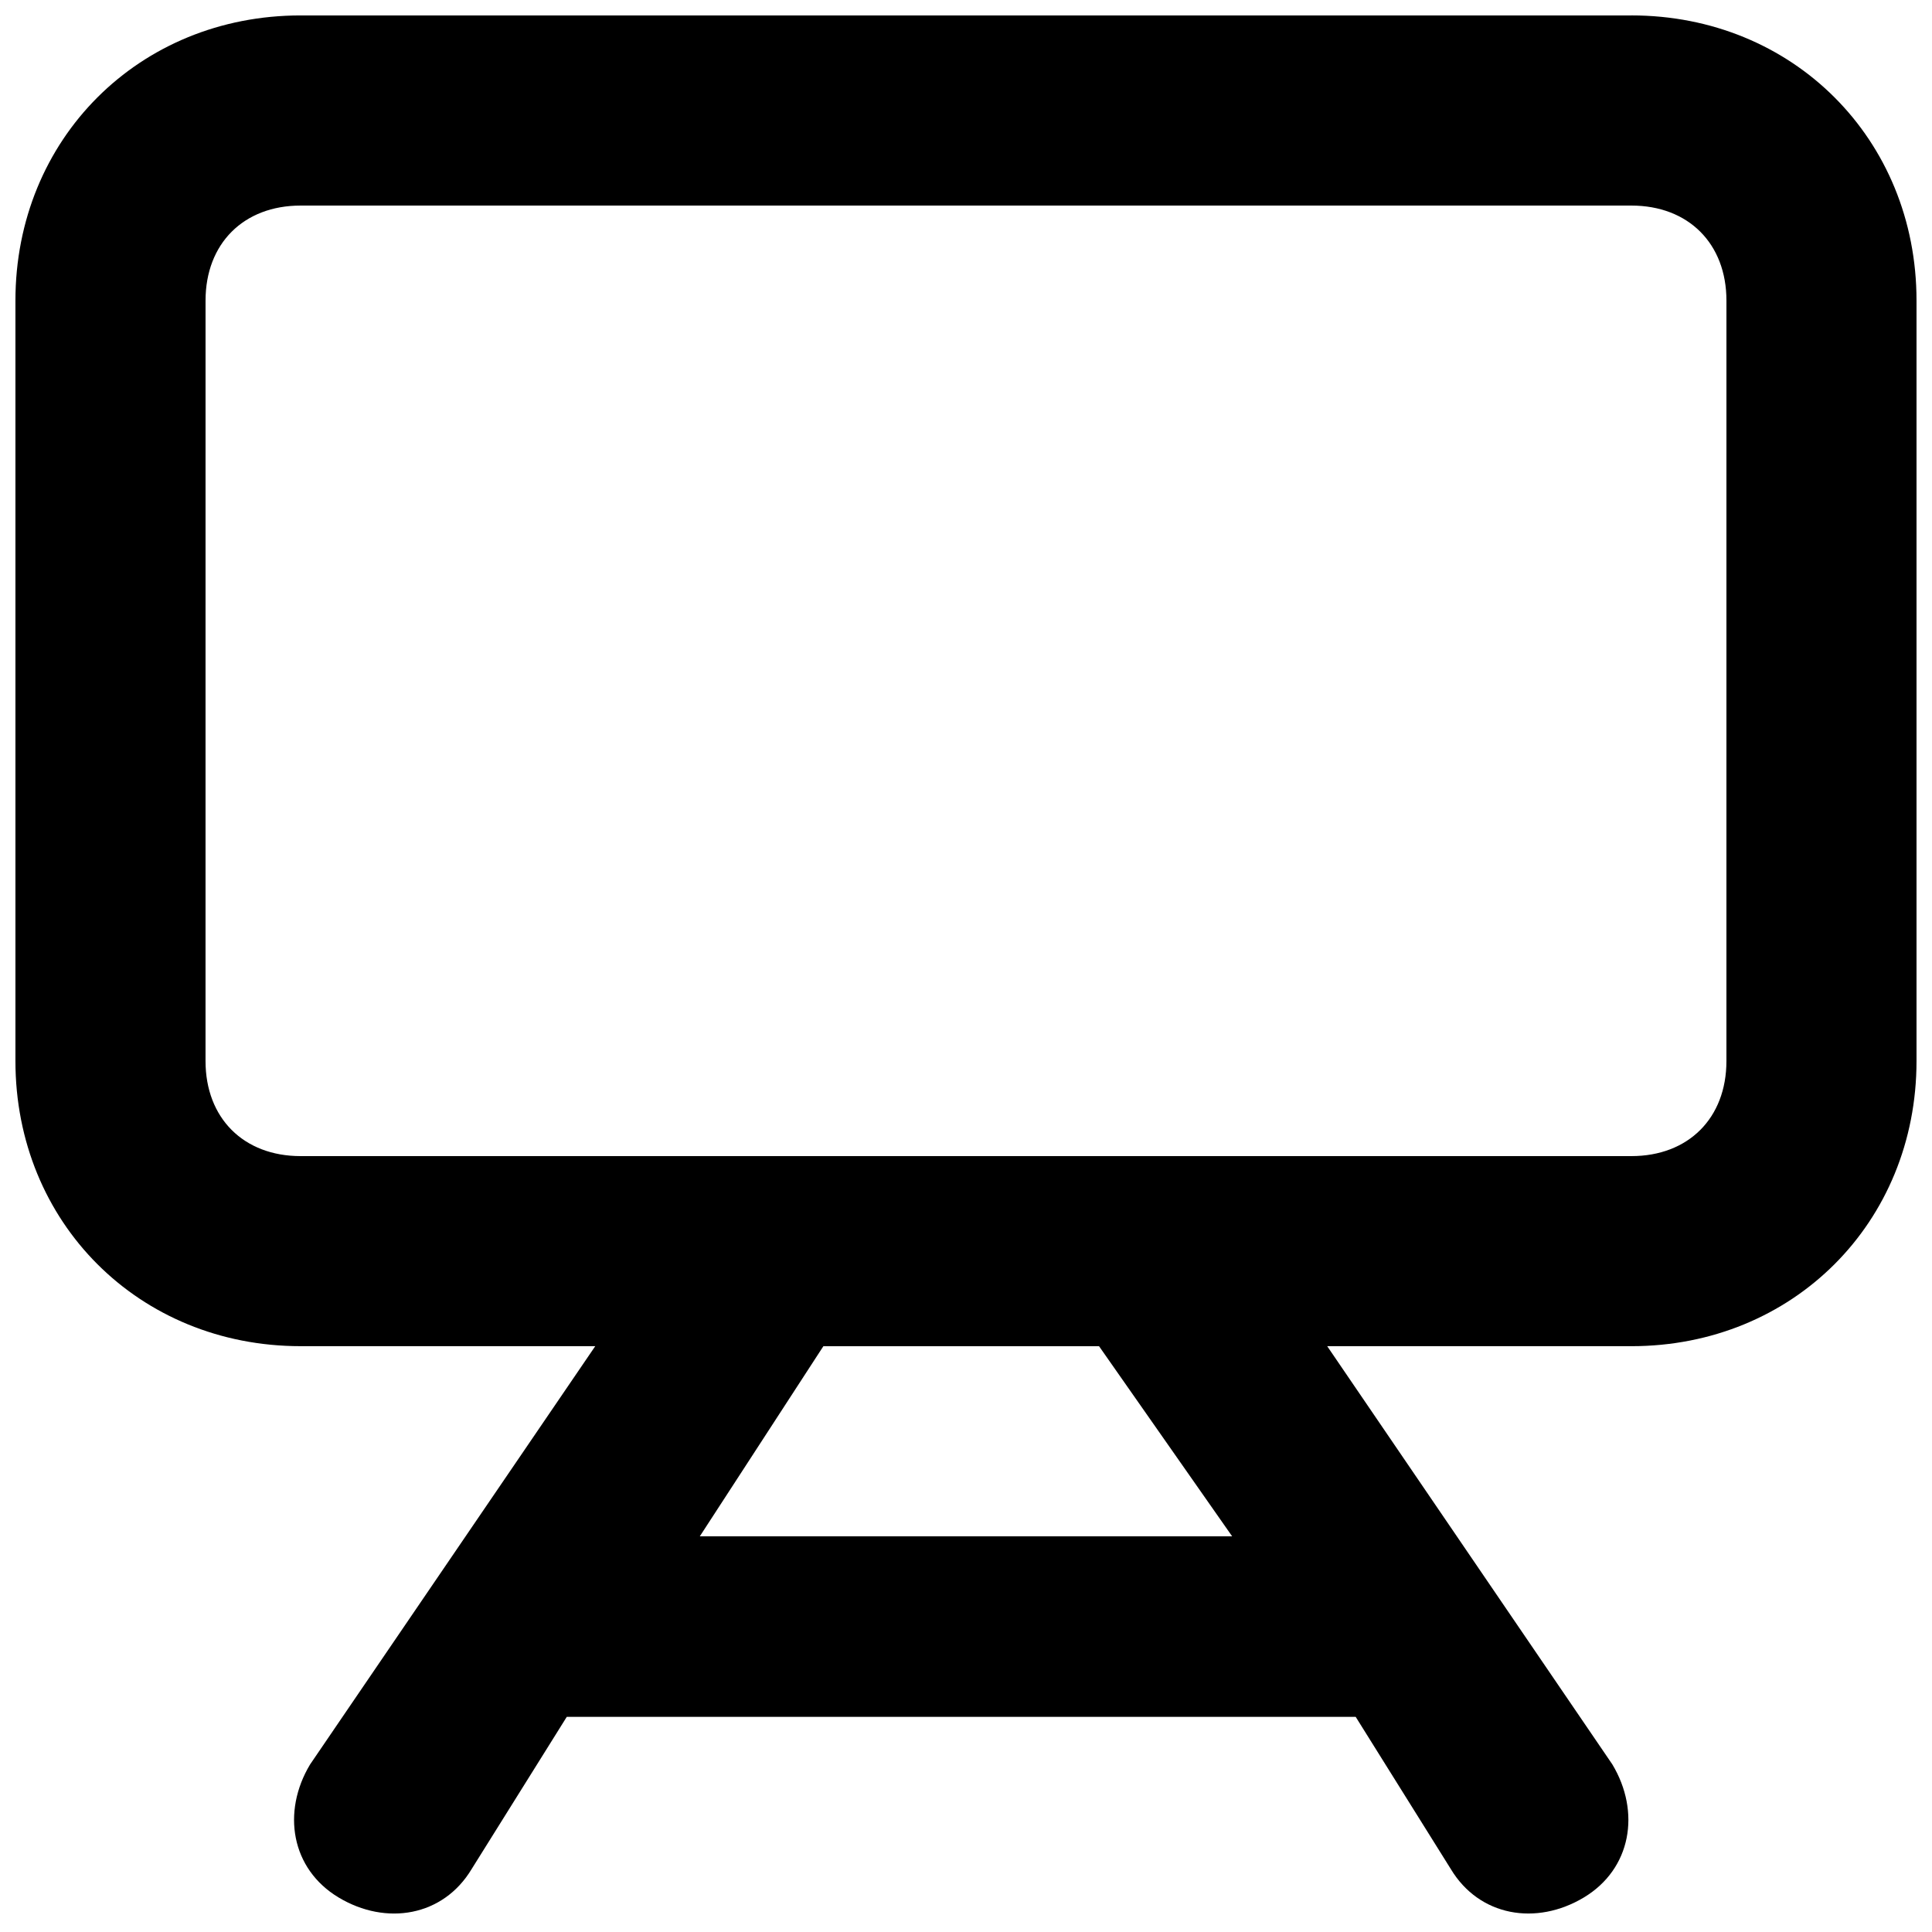 <?xml version="1.0" encoding="UTF-8"?>
<!-- Uploaded to: ICON Repo, www.iconrepo.com, Generator: ICON Repo Mixer Tools -->
<svg width="800px" height="800px" version="1.1" viewBox="144 144 512 512" xmlns="http://www.w3.org/2000/svg">
 <defs>
  <clipPath id="a">
   <path d="m148.09 148.09h503.81v503.81h-503.81z"/>
  </clipPath>
 </defs>
 <g clip-path="url(#a)">
  <path d="m576.33 148.09h-352.67c-42.824 0-75.57 32.746-75.57 75.57v201.52c0 42.824 32.746 75.57 75.57 75.57h78.09l-75.57 110.84c-7.559 12.594-5.039 27.711 7.559 35.266 12.594 7.559 27.711 5.039 35.266-7.559l25.191-40.305h209.08l25.191 40.305c7.559 12.594 22.672 15.113 35.266 7.559 12.594-7.559 15.113-22.672 7.559-35.266l-75.57-110.84 80.605 0.004c42.824 0 75.57-32.746 75.57-75.57v-201.53c0-42.824-32.746-75.57-75.57-75.57zm-105.8 403.05h-141.07l32.746-50.383h73.051zm130.99-125.95c0 15.113-10.078 25.191-25.191 25.191h-352.67c-15.113 0-25.191-10.078-25.191-25.191l0.004-201.52c0-15.113 10.078-25.191 25.191-25.191h352.67c15.113 0 25.191 10.078 25.191 25.191z"/>
 </g>
</svg>